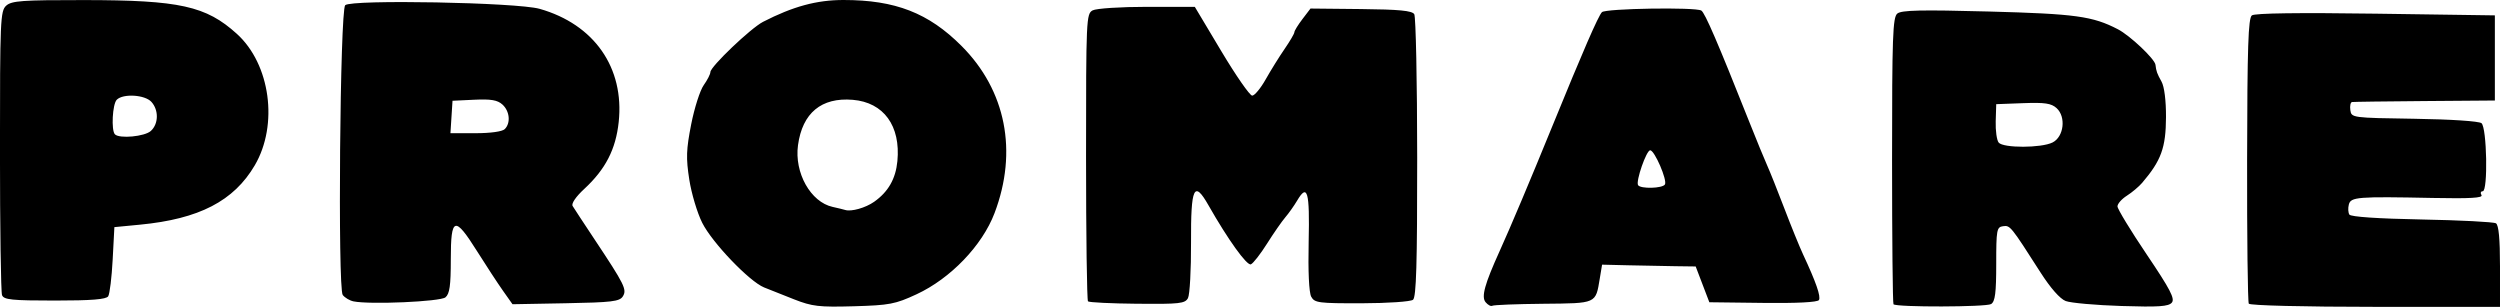 <?xml version="1.0" encoding="UTF-8"?>
<!-- Created with Inkscape (http://www.inkscape.org/) -->
<svg width="732" height="89.856" version="1.1" viewBox="0 0 732 89.856" xmlns="http://www.w3.org/2000/svg" xmlns:cc="http://creativecommons.org/ns#" xmlns:dc="http://purl.org/dc/elements/1.1/" xmlns:rdf="http://www.w3.org/1999/02/22-rdf-syntax-ns#">
 <path d="m232.5 87.644c-3.3-1.296-7.252-2.865-8.782-3.487-4.319-1.756-15.163-13.079-18.098-18.896-1.454-2.882-3.164-8.59-3.801-12.685-0.979-6.295-0.893-8.792 0.557-16.169 0.943-4.798 2.594-9.96 3.669-11.47 1.075-1.51 1.955-3.236 1.955-3.836 0-1.589 11.803-12.848 15.416-14.706 8.771-4.511 15.712-6.395 23.557-6.395 15.184 0 24.908 3.785 34.567 13.454 12.999 13.013 16.523 30.888 9.653 48.96-3.609 9.493-12.879 19.137-22.832 23.751-6.236 2.891-7.911 3.211-18.362 3.508-10.18 0.289-12.188 0.057-17.5-2.029zm23.438-28.554c4.131-2.903 6.32-6.724 6.817-11.899 0.994-10.347-4.002-17.215-13.07-17.967-9.183-0.761-14.737 3.839-16.031 13.278-1.108 8.085 3.701 16.661 10.138 18.078 1.489 0.328 3.158 0.735 3.708 0.905 1.772 0.547 5.933-0.633 8.438-2.394zm179.04 29.388c-1.297-1.563-0.276-5.271 4.124-14.978 3.195-7.048 8.902-20.578 15.397-36.5 8.972-21.998 13.479-32.356 14.548-33.439 1.073-1.087 27.413-1.511 29.098-0.469 1.064 0.658 4.832 9.398 13.97 32.408 2.184 5.5 4.587 11.35 5.339 13 0.752 1.65 2.999 7.275 4.993 12.5 1.994 5.225 4.466 11.3 5.494 13.5 3.788 8.108 5.264 12.352 4.644 13.354-0.4 0.647-6.465 0.957-16.363 0.837l-15.727-0.191-4-10.478-6-0.079c-3.3-0.044-9.467-0.163-13.704-0.265l-7.704-0.186-0.662 4.004c-1.239 7.49-0.813 7.299-16.573 7.448-7.796 0.074-14.502 0.337-14.902 0.584-0.401 0.248-1.288-0.225-1.973-1.05zm52.511-34.466c0.758-1.226-3.031-10.012-4.318-10.012-1.111 0-4.258 9.057-3.547 10.207 0.704 1.139 7.139 0.98 7.865-0.195zm66.924 35.073c-0.23-0.23-0.417-19.187-0.417-42.128 0-36.321 0.199-41.876 1.538-42.988 1.207-1.002 6.968-1.131 26.75-0.601 25.47 0.683 30.418 1.362 37.822 5.19 3.554 1.838 10.808 8.69 11.015 10.404 0.235 1.952 0.447 2.541 1.782 4.951 0.812 1.466 1.323 5.538 1.302 10.381-0.039 8.944-1.407 12.716-6.978 19.233-0.952 1.114-2.969 2.812-4.481 3.773-1.512 0.961-2.75 2.368-2.75 3.127s3.848 7.087 8.551 14.063c6.899 10.233 8.322 12.959 7.368 14.109-0.952 1.147-3.841 1.341-14.801 0.993-7.49-0.238-14.817-0.892-16.282-1.454-1.658-0.636-4.432-3.783-7.343-8.329-8.771-13.7-8.902-13.861-10.993-13.578-1.86 0.252-2 1.028-2 11.054 0 8.495-0.318 10.985-1.5 11.736-1.415 0.899-27.689 0.959-28.583 0.065zm46.583-47.372c3.316-1.669 3.995-7.502 1.171-10.058-1.558-1.409-3.433-1.687-9.799-1.449l-7.872 0.294-0.153 5c-0.084 2.75 0.308 5.562 0.872 6.25 1.347 1.641 12.498 1.615 15.781-0.038zm57.45 47.207c-0.311-0.503-0.534-19.479-0.494-42.167 0.057-33.156 0.333-41.448 1.405-42.252 0.86-0.645 13.732-0.822 36.237-0.5l34.903 0.5v24.927l-20.5 0.16c-11.275 0.088-20.869 0.217-21.32 0.287-0.451 0.069-0.676 1.139-0.5 2.376 0.317 2.229 0.493 2.253 18.745 2.523 10.652 0.158 18.945 0.704 19.657 1.295 1.588 1.318 1.929 19.931 0.365 19.931-0.586 0-0.751 0.508-0.367 1.13 0.51 0.825-3.314 1.049-14.191 0.831-22.181-0.445-24.068-0.298-24.65 1.928-0.272 1.039-0.203 2.361 0.154 2.938 0.405 0.655 8.36 1.194 21.192 1.437 11.299 0.214 21.077 0.718 21.73 1.121 0.806 0.498 1.185 4.53 1.185 12.602v11.869l-36.492-0.011c-20.98-0.006-36.733-0.4-37.058-0.926zm-554.95-0.682c-1.1-0.223-2.515-1.063-3.143-1.867-1.494-1.909-0.801-83.326 0.722-84.849 1.725-1.725 50.294-0.82 56.921 1.061 15.99 4.537 24.86 17.233 23.159 33.149-0.854 7.99-3.862 13.833-10.079 19.579-2.462 2.275-3.836 4.29-3.412 5 0.391 0.654 3.254 5.015 6.362 9.69 8.874 13.348 9.591 14.79 8.341 16.774-0.941 1.493-3.197 1.765-16.696 2.014l-15.608 0.288-2.784-3.936c-1.531-2.165-4.933-7.357-7.56-11.538-6.59-10.489-7.724-10.155-7.724 2.276 0 7.764-0.337 10.157-1.573 11.183-1.521 1.262-22.081 2.16-26.927 1.177zm44.3-50.437c1.784-1.784 1.453-5.261-0.685-7.196-1.451-1.313-3.349-1.637-8.25-1.405l-6.365 0.301-0.61 9.5h7.355c4.387 0 7.839-0.484 8.555-1.2zm170.77 50.439c-0.315-0.315-0.572-19.382-0.572-42.371 0-40.301 0.069-41.835 1.934-42.833 1.069-0.572 8.192-1.035 15.922-1.035h13.988l7.77 13c4.273 7.15 8.339 13 9.036 13 0.696 0 2.47-2.138 3.941-4.75 1.471-2.612 3.965-6.624 5.542-8.914 1.577-2.29 2.867-4.497 2.867-4.906 0-0.408 1.062-2.135 2.36-3.837l2.36-3.094 14.77 0.151c11.186 0.114 14.974 0.478 15.61 1.5 0.462 0.742 0.85 19.636 0.86 41.985 0.015 31.149-0.27 40.869-1.22 41.634-0.685 0.551-7.397 1.012-14.999 1.031-12.694 0.03-13.841-0.12-14.816-1.941-0.645-1.206-0.934-7.462-0.741-16.082 0.33-14.743-0.346-17.155-3.375-12.037-0.898 1.518-2.46 3.723-3.471 4.9-1.011 1.177-3.413 4.637-5.338 7.688-1.925 3.051-4.052 5.783-4.727 6.069-1.154 0.49-6.714-7.247-12.415-17.275-4.232-7.445-5.189-5.411-5.116 10.872 0.036 7.973-0.366 15.302-0.893 16.287-0.856 1.6-2.441 1.778-14.831 1.66-7.63-0.072-14.13-0.389-14.445-0.704zm-317.97-1.821c-0.334-0.87-0.607-19.925-0.607-42.345 0-38.221 0.114-40.866 1.829-42.418 1.58-1.43 4.67-1.653 22.75-1.638 28.081 0.023 35.75 1.717 44.785 9.892 9.805 8.872 12.22 26.601 5.245 38.493-6.134 10.457-16.308 15.718-33.608 17.378l-7.5 0.72-0.5 9.5c-0.275 5.225-0.864 10.062-1.309 10.75-0.587 0.907-4.874 1.25-15.643 1.25-12.604 0-14.925-0.238-15.441-1.582zm43.564-48.073c2.277-2.061 2.359-6.101 0.174-8.516-1.902-2.101-8.277-2.496-10.145-0.629-1.265 1.265-1.672 8.995-0.533 10.133 1.339 1.339 8.698 0.647 10.505-0.988z"/>
</svg>
